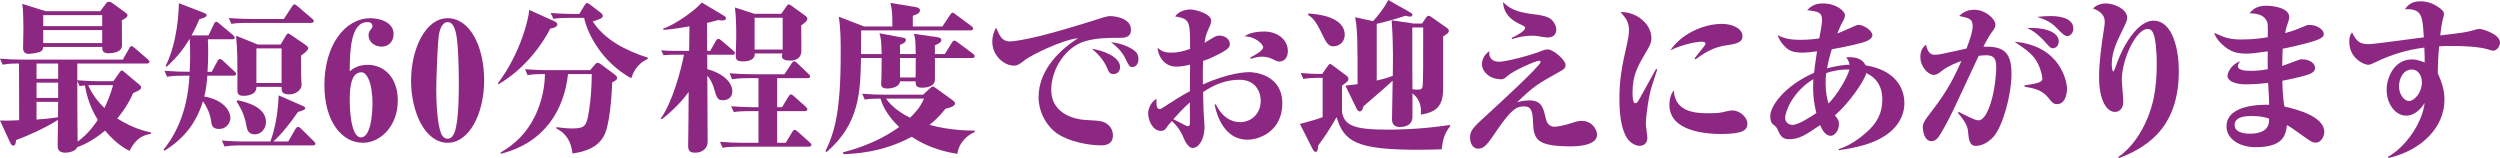 <svg xmlns="http://www.w3.org/2000/svg" id="_&#x30EC;&#x30A4;&#x30E4;&#x30FC;_2" viewBox="0 0 1077.48 68.19"><g id="_&#x6587;&#x5B57;"><path d="M55.8,65.04c-1.61-.84-5.67-2.94-10.5-8.75-5.53,4.62-10.01,6.44-12.04,7.14-.7,2.03-4.34,2.38-4.97,2.38-3.43,0-3.43-1.96-3.43-3.36,0-1.54.14-9.1.14-10.78-4.76,3.08-12.74,6.79-18.06,8.68-.21,1.61-.28,2.38-1.33,2.38-.49,0-.91-.63-1.12-1.05L0,51.95c3.36.07,3.85.07,8.26-.14,0-7.35-.07-18.62-.07-24.43h-.84c-3.57,0-5.39.35-6.23.49l-1.12-2.59c3.29.28,6.58.42,9.94.42h42.98l2.8-4.9c.35-.63.49-.91.98-.91.21,0,.49.07,1.33.77l5.67,4.9c.28.28.7.63.7,1.05,0,.7-.7.77-1.05.77h-30.03v7.21c3.08.28,6.72.42,9.87.42h5.67l2.52-3.57c.42-.56.7-1.05,1.05-1.05.49,0,.98.49,1.61,1.05l6.09,5.11c.28.28.7.63.7,1.12,0,.91-1.05,1.4-3.43,2.45-1.05,2.38-2.94,6.23-6.86,10.92,6.44,4.13,11.55,5.39,14.56,6.09v.56c-5.39.77-7.35,3.85-9.31,7.35ZM52.51,8.75c0,1.68.07,9.24.07,10.78,0,3.22-4.55,3.43-5.88,3.43-2.59,0-2.66-1.54-2.66-2.73h-25.41c-.07,1.75-1.47,2.17-1.68,2.24-1.61.49-4.2.77-4.41.77-2.03,0-2.59-1.19-2.59-2.45,0-1.47.14-7.77.14-9.1,0-1.05-.14-6.79-.21-7.56,0-.35-.28-2.1-.28-2.45l10.08,3.15h23.52l2.52-3.36c.28-.42.56-.7,1.26-.7.56,0,.91.21,1.26.42l5.95,4.34c.49.35.77.7.77,1.05,0,.91-1.47,1.68-2.45,2.17ZM25.06,27.37h-9.31v6.58h9.31v-6.58ZM25.06,35.63h-9.31v6.58h9.31v-6.58ZM15.75,43.89v7.63c1.89-.14,4.55-.28,9.24-.98,0-1.68.07-5.32.07-6.65h-9.31ZM44.04,6.51h-25.41v4.76h25.41v-4.76ZM44.04,12.95h-25.41v5.6h25.41v-5.6ZM36.61,36.82c-.91.07-1.33.14-2.31.28l-.98-2.24c0,8.75,0,17.5.14,26.18,2.73-2.03,5.67-4.76,8.68-9.38-3.22-5.25-4.76-10.15-5.53-14.84ZM41.93,36.68c-1.19,0-2.73,0-3.92.07,1.05,2.45,3.01,5.95,7,9.8,2.31-4.69,3.64-9.45,3.71-9.87h-6.79Z" style="fill:#8c2882;"></path><path d="M100.71,32.62h-11.34c-.28,3.22-.49,5.74-1.33,8.96,9.31,1.75,11.27,6.93,11.27,9.24,0,1.68-1.33,4.76-4.97,4.76-2.87,0-3.15-1.75-3.36-3.5-.56-3.78-2.31-6.72-3.5-8.47-3.01,9.73-8.4,16.24-16.59,21.35l-.42-.42c9.52-11.83,10.78-25.27,11.2-31.92h-2.1c-4.83,0-6.16.21-7.56.49l-1.12-2.59c3.64.28,7.35.42,10.85.42.14-2.66.21-4.41.21-7,0-3.22-.07-5.25-.14-7h-.21c-2.1,3.5-5.18,7.77-9.8,11.83l-.42-.35c1.96-3.85,3.22-8.26,3.99-11.83,1.33-6.37,1.54-10.57,1.75-15.19l10.57,4.06c.84.35,1.4.7,1.4,1.05,0,.84-1.68,1.4-3.15,1.75-.7,1.68-1.47,3.43-3.36,7h7.28l2.38-4.97c.21-.49.56-.91.98-.91s.84.42,1.26.77l5.95,4.97c.28.28.7.63.7,1.05,0,.77-.63.77-1.05.77h-10.5c.07,1.19.14,2.87.14,5.53,0,2.8-.07,5.6-.28,8.47h1.82l2.52-4.69c.14-.28.56-.84.98-.84.49,0,.98.42,1.26.7l5.04,4.69c.42.42.7.63.7,1.05,0,.7-.7.77-1.05.77ZM134.87,62.66h-30.52c-4.34,0-5.81.21-7.56.49l-1.19-2.59c4.34.42,9.31.42,10.01.42h10.92c2.38-6.51,3.29-13.3,3.57-19.88l10.08,4.41c.7.28,1.4.63,1.4,1.19,0,.63-1.68,1.12-3.15,1.54-3.22,4.76-7.42,9.94-10.64,12.74h6.44l3.15-5.46c.21-.35.7-.84,1.05-.84.49,0,1.05.49,1.26.7l5.6,5.53c.28.28.63.63.63,1.05,0,.56-.56.7-1.05.7ZM134.1,9.87h-26.81c-4.27,0-5.81.14-7.56.42l-1.12-2.52c4.34.35,9.24.42,9.94.42h13.79l3.5-5.39c.35-.49.7-.91,1.05-.91s.7.21,1.33.77l6.3,5.39c.35.28.7.56.7,1.05,0,.63-.63.77-1.12.77ZM129.76,23.94c0,7.14,0,7.91.07,9.52,0,.49.14,2.66.14,3.15,0,2.17-2.52,4.06-5.18,4.06-3.43,0-3.43-1.33-3.43-3.22h-10.85c.14,3.85-4.9,3.85-5.74,3.85-2.45,0-2.45-1.54-2.45-2.45v-1.61c0-13.3,0-14.77-.56-21.84l9.31,3.78h9.87l2.1-3.5c.28-.49.7-1.26,1.12-1.26s.98.49,1.75.98l5.74,3.92c.49.35,1.19.91,1.19,1.47,0,.7-1.19,1.89-3.08,3.15ZM109.81,57.9c-3.01,0-3.36-2.24-3.71-4.27-.84-4.69-3.01-8.19-4.13-9.87l.35-.56c3.01.63,12.32,2.59,12.32,9.38,0,2.8-2.03,5.32-4.83,5.32ZM121.36,20.86h-10.85v14.91h10.85v-14.91Z" style="fill:#8c2882;"></path><path d="M156.47,61.54c-9.38,0-16.66-9.52-16.66-24.85,0-17.15,8.82-28.84,19.88-28.84,3.78,0,9.94,1.61,9.94,6.79,0,3.01-1.89,5.46-5.18,5.46-2.73,0-5.6-1.82-5.6-4.9,0-1.4.56-2.03,1.26-2.87.28-.42.42-.63.42-1.05,0-.63-.28-1.75-2.17-1.75-7.42,0-7.56,12.88-7.63,21.21,1.4-1.12,3.5-2.8,7.77-2.8,6.93,0,12.95,5.32,12.95,15.4,0,11.2-7.7,18.2-14.98,18.2ZM155.84,31.15c-4.41,0-5.11,5.81-5.11,12.32,0,1.54.14,15.75,4.83,15.75,3.99,0,4.97-9.1,4.97-14.56,0-9.73-2.73-13.51-4.69-13.51Z" style="fill:#8c2882;"></path><path d="M192.92,61.54c-9.73,0-15.75-13.23-15.75-26.81s6.16-26.88,15.75-26.88,15.75,12.11,15.75,26.81c0,13.93-6.23,26.88-15.75,26.88ZM196.42,13.86c-.49-1.75-1.26-4.34-3.5-4.34-1.96,0-2.94,2.24-3.5,4.13-.91,3.29-1.4,22.4-1.4,24.92,0,4.9.35,14.14,1.96,18.62.28.77,1.12,2.59,2.94,2.59,1.26,0,2.17-.77,2.94-2.59,1.89-4.62,1.89-17.08,1.89-22.54,0-6.37-.35-17.22-1.33-20.79Z" style="fill:#8c2882;"></path><path d="M237.19,12.32c-3.36,6.44-10.36,16.87-22.33,24.01l-.28-.42c10.01-13.23,13.44-28.7,13.51-31.64l10.85,4.9c.7.28,1.26.77,1.26,1.33,0,1.33-2.17,1.68-3.01,1.82ZM263.86,35.49c-.07,1.12-.49,15.47-3.01,21.84-2.45,6.16-8.61,8.05-14.14,8.82-.21-1.96-.84-7.77-6.93-10.78v-.56c2.24.28,4.69.56,6.79.56,5.81,0,6.3-1.19,7.35-8.05.77-4.69,1.12-10.85,1.12-15.4h-10.22c-1.68,15.12-9.73,29.54-29.05,34.37v-.56c6.58-3.85,11.2-8.54,14.63-15.33,1.89-3.78,4.34-10.29,4.48-18.48-4.55,0-6.02.21-7.49.49l-1.12-2.59c4.34.35,9.24.42,9.94.42h18.13l2.1-2.45c.42-.49.63-.7,1.19-.7.42,0,.98.35,1.19.49l6.3,4.69c.28.21.84.77.84,1.33s-.21.98-2.1,1.89ZM272.05,33.74c-12.74-7.07-18.83-19.18-20.3-26.04h-5.67c-4.27,0-5.81.14-7.56.42l-1.19-2.52c4.41.35,9.31.42,10.01.42h2.31l2.24-3.64c.42-.7.7-1.05,1.19-1.05.42,0,.77.28,1.47.84l4.48,3.43c.28.21.77.63.77,1.26,0,.84-.84,1.33-4.34,2.38,4.97,7.7,14,12.53,23.73,15.61v.56c-5.04,2.24-6.44,6.37-7.14,8.33Z" style="fill:#8c2882;"></path><path d="M315.7,23.59h-10.92l.07,6.23c6.86,1.82,10.78,5.74,10.78,9.52,0,2.94-2.31,3.85-3.92,3.85-2.45,0-2.66-.56-4.2-5.74-.14-.49-.84-2.73-2.66-4.83.07,8.61.14,20.37.14,28.56,0,2.38-1.96,4.62-5.25,4.62-2.52,0-3.15-.77-3.15-3.08,0-1.19.07-5.11.14-11.62l.07-11.48c-1.89,2.73-5.88,7.35-11.55,11.76l-.49-.28c5.11-7.07,8.89-21.42,10.01-27.51h-5.53c-.35,0-1.68.07-3.22.21l-1.12-2.1c2.52.21,5.04.21,5.6.21h6.51l.14-10.57c-6.23,1.12-9.31,1.4-11.27,1.54v-.56c5.88-2.03,15.12-9.03,16.52-11.27l9.87,5.88c.28.21.63.56.63.91,0,.84-.98.98-1.68.98-.56,0-.98-.07-1.61-.21-2.87.84-3.78.98-4.9,1.26l.07,12.04h1.33l2.45-4.34c.21-.35.63-.84,1.05-.84.35,0,.91.35,1.26.7l5.18,4.41c.35.28.7.63.7,1.05,0,.63-.56.7-1.05.7ZM348.6,63.22h-29.61c-4.83,0-6.23.21-7.56.49l-1.12-2.59c3.29.28,6.65.42,9.94.42h6.65v-13.65h-3.08c-4.9,0-6.23.21-7.56.42l-1.19-2.52c3.36.28,6.65.42,10.01.42h1.82v-12.53h-3.78c-4.83,0-6.23.28-7.56.49l-1.12-2.59c3.29.28,6.65.42,9.94.42h13.72l3.08-4.69c.21-.28.7-.91,1.12-.91.35,0,.91.49,1.26.77l4.9,4.69c.35.35.7.7.7,1.05,0,.77-.7.77-1.12.77h-13.09v12.53h2.1l2.8-4.62c.21-.35.63-.91,1.05-.91.28,0,.84.35,1.26.77l5.18,4.62c.28.28.63.77.63,1.05,0,.49-.35.77-1.05.77h-11.97v13.65h3.71l2.8-4.69c.21-.35.7-.91.98-.91.49,0,.91.42,1.33.77l5.25,4.69c.35.28.7.7.7,1.05,0,.49-.49.77-1.12.77ZM345.31,10.92c0,1.75.14,9.59.07,11.2-.07,2.38-1.68,3.99-4.76,3.99-2.31,0-3.64-.56-3.64-1.89,0-.28.14-.91.21-1.19h-11.9c.28,3.43-4.41,3.43-4.9,3.43-2.66,0-3.29-.56-3.29-2.45,0-1.26.21-7.07.21-8.19,0-3.99-.07-8.75-.56-12.6l8.4,2.73h11.55l2.31-3.29c.28-.42.56-.77.91-.77.28,0,.84.28,1.26.63l6.02,4.34c.35.28.77.77.77,1.26,0,.63-.56,1.4-2.66,2.8ZM337.33,7.63h-12.11v13.72h12.11V7.63Z" style="fill:#8c2882;"></path><path d="M384.6,11.41c0-5.25-.07-7.28-.84-10.15l10.22,1.68c1.33.21,2.52.42,2.52,1.54,0,1.33-1.75,1.82-3.08,2.31v4.62h12.74l3.36-5.04c.42-.63.77-.91,1.12-.91q.28,0,1.26.77l6.79,5.04c.49.35.7.7.7,1.05,0,.63-.63.77-1.05.77h-47.18c0,1.61-.07,8.75-.07,10.22h8.89c-.14-5.46-.21-6.37-.91-8.96l9.38,1.75c1.61.28,1.96.35,1.96,1.19,0,1.05-1.68,1.75-2.52,2.03v3.99h6.79c-.14-6.09-.14-6.79-.84-8.75l9.73,1.4c1.12.14,2.17.35,2.17,1.4s-2.38,2.03-2.8,2.17v3.78h4.27l3.08-4.97c.28-.49.56-.84,1.05-.84.42,0,.84.35,1.33.7l6.72,4.97c.28.21.7.63.7,1.05,0,.7-.63.77-1.05.77h-16.1c0,.91.07,9.1,0,9.73-.28,2.31-3.01,3.08-5.53,3.08-2.73,0-2.73-1.26-2.8-2.73h-6.72c-.14,2.38-3.5,3.08-5.6,3.08-2.45,0-2.52-1.33-2.52-2.17,0-.49.14-2.66.14-3.08,0-.7.07-3.5.07-6.37v-1.54h-8.89c-.28,14.42-.56,28.35-14.84,40.53l-.49-.35c3.99-8.4,6.58-16.8,6.58-42.07,0-5.18,0-10.92-.84-15.89l10.92,4.2h12.18ZM371.58,40.39c3.29.28,6.65.42,9.94.42h16.31l2.8-2.59c.91-.84.98-.91,1.4-.91.35,0,.42.07,1.26.63l6.79,4.9c1.47,1.05,1.54,1.4,1.54,1.75,0,1.26-2.66,1.96-4.06,2.24-3.22,3.99-5.88,6.16-6.93,7,8.75,2.38,16.73,2.45,19.46,2.45v.63c-2.24.91-6.65,3.78-7.49,9.38-2.66-.42-11.34-1.75-19.67-7.35-12.81,7-25.48,7.35-29.33,7.49l-.35-.77c13.58-3.43,21.07-8.68,24.29-10.92-3.57-3.43-6.65-7.42-8.05-12.25-3.29,0-4.97.14-6.79.42l-1.12-2.52ZM381.87,42.49c1.4,2.03,4.41,5.32,10.36,8.26,2.52-2.52,4.27-4.34,6.02-8.26h-16.38ZM387.89,24.99v8.4h6.72c.07-1.26.07-5.6.07-8.4h-6.79Z" style="fill:#8c2882;"></path><path d="M482.4,16.31c-4.62,0-9.8,0-14.77,1.47-8.33,2.45-14.56,11.9-14.56,21s8.12,12.6,15.19,12.95c6.09.35,7.28.35,9.38,2.1,1.47,1.26,2.03,3.01,2.03,4.48,0,3.92-3.22,4.34-5.11,4.34s-10.57-.35-17.71-4.34c-5.18-2.87-9.24-9.52-9.24-16.38,0-12.46,10.15-21.07,17.01-25.48-7.21.84-20.02,7.28-22.54,9.17-2.87,2.17-3.5,2.66-5.25,2.66-3.85,0-9.17-4.13-9.17-10.29,0-2.52.7-4.41,1.68-6.09,1.89,5.04,3.5,5.95,6.02,5.95,1.12,0,7.84-.63,23.52-5.25,5.39-1.61,10.71-3.15,15.96-4.9,1.33-.42,2.59-.77,3.92-.77.35,0,8.68.35,8.68,5.88,0,3.5-3.08,3.5-5.04,3.5ZM479.88,31.92c-1.68,0-2.03-.98-2.66-2.45-1.61-4.06-4.76-6.86-6.65-8.47,4.41.7,12.18,3.29,12.18,7.91,0,1.26-.7,3.01-2.87,3.01ZM487.93,28.91c-1.05,0-1.61-.91-2.73-3.36-1.33-2.87-3.5-5.25-6.37-7.35,5.32.49,8.75,2.73,9.45,3.15,1.54.98,2.38,2.17,2.38,4.13,0,1.47-.7,3.43-2.73,3.43Z" style="fill:#8c2882;"></path><path d="M537.55,60.21c-9.66,0-13.16-10.22-14.07-15.19h.56c2.52,5.25,6.44,7.63,10.43,7.63,4.41,0,8.89-3.22,8.89-9.24,0-3.64-2.1-9.03-9.1-9.03-5.88,0-10.85,2.03-15.75,5.32.14,6.02.14,6.65.21,7.84,0,1.12.42,5.88.42,6.86,0,6.44-2.94,9.38-5.04,9.38-2.31,0-3.78-3.92-4.06-4.55-.91-2.24-2.17-4.41-4.97-7.07-1.33,1.47-1.47,1.68-2.59,3.22-.28.42-.91,1.05-2.17,1.05-3.36,0-5.46-4.34-5.46-7.56,0-1.4.7-4.55,3.57-6.3,0,2.66-.07,4.41,1.4,4.41.49,0,.91-.28,1.75-.84,3.71-2.38,7-4.55,11.27-6.86.07-5.25.07-5.81.07-11.41-1.82.42-3.85.84-6.09.84-5.32,0-7.84-5.11-7.91-8.12,1.47,1.26,2.66,2.1,5.88,2.1,2.73,0,4.9-.49,8.12-1.61,0-11.9,0-12.95-6.44-14,1.54-2.38,5.04-3.01,6.3-3.01,2.8,0,9.24,1.96,9.24,4.83,0,.7-.35,1.75-.49,2.1-1.61,3.57-1.89,4.2-2.38,7.49.28-.14.63-.35,3.78-2.31.84-.49,1.54-.84,2.73-.84,2.03,0,4.41,1.4,4.41,3.57,0,1.4-.63,2.38-5.46,4.76-2.52,1.26-3.36,1.68-6.09,2.59-.14,4.97-.14,5.53-.07,10.15,11.06-5.04,18.62-5.32,19.95-5.32,2.59,0,14.28,1.26,14.28,13.44,0,11.55-9.24,15.68-15.12,15.68ZM512.84,44.1c-3.29,2.94-5.25,5.18-7.14,7.28.84.42,2.17,1.12,4.9,2.52.42.21,1.05.49,1.47.49.56,0,.84-.35.77-2.52,0-1.61-.07-5.95,0-7.77ZM551.55,26.53c-.91,0-1.26-.14-3.22-1.12-1.33-.7-3.08-.98-4.41-.98-1.75,0-2.94.35-4.9.91l-.14-.56c2.17-1.12,5.53-3.01,5.53-4.41s-3.64-4.76-8.05-4.69c2.24-1.68,5.74-2.1,8.47-2.1,5.74,0,10.22,3.5,10.22,8.4,0,4.2-3.01,4.55-3.5,4.55Z" style="fill:#8c2882;"></path><path d="M621.36,64.34c-2.24.07-5.67.21-10.01.21-26.67,0-32.13-3.43-35.28-14.07-3.08,5.39-5.32,8.68-7.91,12.18-.21,1.82-.28,2.8-1.12,2.8-.56,0-.98-.63-1.26-1.12l-5.53-10.92c4.34-1.12,7.42-2.03,9.8-2.94v-16.94c-4.27,0-6.02.07-8.33.49l-1.12-2.59c3.01.28,4.9.42,9.24.42l2.52-3.57c.49-.63.56-.7.91-.7.28,0,.35.07,1.05.56l5.74,4.27c.49.35,1.12.84,1.12,1.54,0,.84-.28,1.05-2.8,3.01v11.13c.91,6.09,5.32,7.77,19.81,7.77,2.59,0,13.65,0,26.81-2.03v.56c-2.03,2.66-3.08,4.76-3.64,9.94ZM574.74,19.95c-1.47,0-2.52-.42-4.13-3.64-2.66-5.53-4.06-8.26-6.86-9.87l.21-.63c2.87.21,15.61,1.05,15.61,9.24,0,3.01-2.38,4.9-4.83,4.9ZM621.99,15.68v22.05c0,7.77-2.45,10.43-9.59,11.69.07-2.59.21-6.16-3.64-9.17v10.08c0,4.41-4.69,4.41-5.53,4.41-1.61,0-3.29-.7-3.29-3.29,0-2.1.28-14.07.28-16.66-2.38,2.17-4.69,4.27-12.53,10.99-.35,1.12-.7,2.24-1.68,2.24-.63,0-1.05-.63-1.26-1.05l-4.9-10.08c3.08-.35,3.5-.35,5.25-.63,0-17.22,0-23.66-1.05-28.84l7.7,1.68c1.54-1.61,4.34-4.83,6.58-9.1l9.17,5.18c.91.56,1.26.7,1.26,1.19,0,.56-.42.77-.91.77s-.7,0-2.1-.35c-4.97,1.68-10.01,2.94-12.39,3.5v24.43c3.36-.77,5.46-1.47,6.93-2.03,0-1.33.07-7.42.07-8.61-.07-7.7-.28-11.27-.56-15.33l9.59,1.4h3.5l1.75-2.59c.35-.42.56-.77,1.05-.77.35,0,.7.21,1.05.42l6.58,4.62c.98.7,1.12,1.12,1.12,1.4,0,.91-.63,1.33-2.45,2.45ZM608.69,11.83c0,17.36,0,19.32.07,26.67.42,0,1.26.14,2.24.14,1.68,0,2.03-.49,2.17-1.68.21-1.47.21-12.18.21-25.13h-4.69Z" style="fill:#8c2882;"></path><path d="M677.19,63.08c-15.75,0-16.24-3.29-16.52-11.55-.21-5.46-2.03-5.67-3.99-5.67-2.87,0-5.18,1.05-11.41,10.15-3.99,5.88-5.46,8.05-8.12,8.05-3.01,0-3.57-3.36-3.57-4.69,0-3.08,1.05-4.27,8.12-10.64,3.01-2.73,22.33-20.44,22.33-22.05,0-.21-.14-.49-.77-.49-1.47,0-11.13,4.34-13.51,6.51-.98.91-1.68,1.47-2.73,1.47-5.25,0-8.33-3.5-8.33-6.58,0-.7.28-3.64,3.29-5.6-.07.42-.14.63-.14.91,0,1.19.63,3.71,4.2,3.71,2.8,0,13.09-2.52,18.97-4.9.7-.28,1.4-.42,2.03-.42,2.52,0,7.7,4.62,7.7,6.65,0,1.33-.7,1.89-1.82,2.52-10.85,6.09-11.62,6.51-19.04,13.58,1.33-.35,3.01-.77,5.25-.77,5.25,0,6.02,3.15,6.93,7.14.35,1.47.91,4.2,3.92,4.2,1.4,0,4.83-.77,5.39-.98,4.41-1.4,4.9-1.54,6.3-1.54,4.55,0,6.65,3.71,6.65,6.02,0,4.97-9.94,4.97-11.13,4.97ZM666.97,16.17c-.77,0-4.27-.63-4.97-.7-.56,0-1.19-.07-1.75-.07-4.06,0-6.86.91-8.61,1.47l-.07-.56c2.66-1.19,5.74-3.15,5.74-4.2,0-.63-.21-.77-2.31-1.75-6.86-3.15-7.07-7.84-7.21-9.45,3.71,3.64,7.14,4.55,14.98,5.46.35.07,4.34.49,6.09,2.24.42.49,1.89,2.1,1.89,4.13s-1.26,3.43-3.78,3.43Z" style="fill:#8c2882;"></path><path d="M711.95,37.03c-1.33,4.13-2.59,12.67-2.59,16.45,0,.91.63,5.11.63,5.95,0,2.59-1.89,3.43-3.36,3.43s-2.73-.77-3.85-1.61c-1.47-1.12-4.83-5.11-4.83-18.55,0-7.91.91-13.65,3.36-24.08.35-1.54.77-3.99.77-5.6,0-2.31-.49-4.69-3.71-7.77,6.09-.42,13.37,4.48,13.37,11.27,0,2.03-.91,3.5-1.75,4.97-4.06,6.86-6.37,10.71-6.37,18.27,0,1.47,0,4.69,1.12,4.69.84,0,1.05-.35,2.66-3.29,1.47-2.73,5.39-9.8,6.37-11.48l.49.28c-.21.7-.42,1.33-2.31,7.07ZM741.77,57.76c-5.81,0-22.26-.91-22.26-12.53,0-3.5,1.05-5.11,1.89-6.3.42,9.87,10.36,9.87,15.12,9.87,4.34,0,5.11-.21,7.63-.84.7-.21,1.82-.35,2.73-.35,2.45,0,6.23,2.52,6.23,5.74,0,2.52-1.54,4.41-11.34,4.41ZM744.57,19.46c-3.43.49-7.35,1.26-13.79,6.09l-.49-.35c.42-.49,2.94-3.71,4.41-5.53.21-.28.35-.56.35-.91,0-.77-1.12-.77-1.68-.77-2.94,0-9.24,1.54-13.44,3.71,4.55-6.93,14.07-11.41,22.26-11.41,4.41,0,8.82,1.96,8.82,5.39,0,2.73-3.29,3.29-6.44,3.78Z" style="fill:#8c2882;"></path><path d="M805.52,61.82c-2.8.98-6.44,1.96-13.09,2.94v-.49c5.11-1.61,9.38-4.9,12.04-7.28,4.41-3.85,6.79-8.12,6.79-14.14,0-8.12-5.39-10.64-6.93-11.34-.77,3.43-7.7,13.3-13.51,18.2,1.54,1.89,1.75,2.31,1.75,3.78,0,3.08-2.1,5.04-3.5,5.04-2.45,0-3.92-2.87-4.62-4.62-6.16,4.2-8.89,6.09-13.37,6.09-3.22,0-3.92-1.89-5.25-4.76-.21-.42-.7-.91-1.19-1.26-.84-.56-1.68-1.4-1.68-3.99,0-4.13,5.95-12.95,18.9-18.62.28-3.08.98-7.21,1.26-9.24-1.12.14-4.27.56-6.23.56-4.2,0-5.74-.98-6.93-1.96-.49-.49-2.94-2.59-3.78-5.6,3.08,1.68,6.16,2.03,9.66,2.03,4.27,0,7.07-.42,8.26-.63.77-4.13,1.19-6.37,1.19-7.91,0-3.36-1.68-3.64-6.44-4.27,1.75-1.61,3.08-2.87,7-2.87,5.46,0,9.31,3.29,9.31,5.04,0,1.05-.35,1.75-1.68,4.13-.42.84-1.33,3.08-1.61,3.78,1.33-.56,3.78-1.54,7.14-3.08.98-.49,1.47-.63,2.1-.63,2.17,0,5.88,2.52,5.88,4.48,0,.49-.42,1.68-2.66,2.59-2.17.91-10.08,2.66-14.84,3.43-1.33,4.34-1.82,6.93-2.03,8.26,4.9-1.4,8.26-1.54,9.73-1.61-.35-1.54-.98-2.45-1.47-3.22,2.03-.07,6.51-.28,8.33,3.5,15.54,2.52,16.73,12.95,16.73,16.24,0,6.02-3.57,13.37-15.26,17.43ZM781.43,37.73c0-1.75.07-2.87.14-3.64-8.82,5.32-12.18,13.86-12.18,16.73,0,1.61,1.19,3.01,3.22,3.01,2.45,0,7.84-3.5,10.22-5.11-.91-3.71-1.4-7.14-1.4-10.99ZM787.1,31.5c-.14.98-.28,2.31-.28,4.41,0,3.85.63,6.72,1.26,8.68,3.78-3.71,8.19-11.34,9.03-14.63-4.41-.07-7.7.7-10.01,1.54Z" style="fill:#8c2882;"></path><path d="M859.23,58.88c-2.31,2.59-5.18,3.99-7.63,3.99-1.54,0-2.94-.56-3.29-5.25-.14-2.03-.28-4.2-4.48-8.96l.42-.42c2.03,1.05,6.86,3.64,8.4,3.64,4.48,0,7.7-13.86,7.7-23.17,0-4.34-1.82-4.9-4.62-4.9-1.05,0-1.89.14-2.94.28-.07.14-9.03,19.39-10.78,23.03-1.89,3.85-4.9,9.8-6.79,12.25-.63.77-1.54,1.47-2.73,1.47-3.29,0-3.78-4.83-3.78-5.88,0-1.47.21-2.45,4.13-7.42,6.86-8.82,9.87-15.33,12.53-21.28-1.54.56-5.81,2.17-8.47,4.27-1.19.98-2.17,1.75-3.5,1.75-2.24,0-5.74-3.36-5.74-7.7,0-3.22,1.47-4.48,2.38-5.32.98,3.99,2.45,4.34,3.99,4.34,1.19,0,2.94-.35,3.85-.56,1.54-.35,8.26-1.82,9.66-2.1,1.26-3.29,2.66-7.21,2.66-9.66,0-3.15-1.4-3.43-5.81-4.41,1.12-1.05,2.94-2.66,6.51-2.66,4.83,0,9.1,3.99,9.1,6.37,0,1.26-.56,1.96-1.68,3.5-.56.7-2.03,3.15-3.5,6.02,7.98-.14,12.11,1.61,12.11,11.69,0,9.03-3.71,22.54-7.7,27.09ZM886.6,44.87c-1.68,0-2.24-.77-3.78-2.73-2.8-3.5-6.37-4.13-10.22-4.76l-.07-.56c6.58-.98,7.7-1.54,7.7-3.01,0-.63-.42-3.29-1.82-6.23-1.82-3.85-5.11-6.23-10.15-9.59,20.02,1.75,22.61,17.5,22.61,20.23,0,2.52-.91,6.65-4.27,6.65ZM884.71,20.79c-.91,0-1.4-.56-2.94-2.31-3.99-4.55-6.58-5.67-8.05-6.37,6.37-.42,13.58,1.19,13.58,5.81,0,1.68-1.19,2.87-2.59,2.87ZM891.08,15.54c-1.19,0-2.03-.77-4.62-3.43-2.8-2.87-4.97-3.64-8.47-4.83,2.73-.28,3.71-.35,5.74-.35,1.68,0,9.87,0,9.87,5.46,0,1.68-1.26,3.15-2.52,3.15Z" style="fill:#8c2882;"></path><path d="M913.02,67.63c5.88-4.06,10.08-10.64,12.6-16.87,1.82-4.41,3.92-11.2,3.92-22.96,0-7.63-.84-11.55-1.12-12.39-.56-1.82-1.26-2.94-2.8-2.94-5.04,0-11.13,13.16-11.13,21.91,0,1.47.63,8.05.63,9.38,0,3.36-2.03,4.48-3.57,4.48-3.29,0-6.86-4.41-6.86-15.05,0-6.58.98-13.23,1.96-19.74.28-1.68.49-3.08.49-4.06,0-3.29-2.66-4.9-5.11-5.74,2.1-2.03,4.55-2.17,5.67-2.17,3.36,0,9.1,2.38,9.1,6.16,0,1.33-.35,1.89-2.73,6.79-1.75,3.64-3.92,8.19-3.92,13.23,0,1.75.35,3.15.63,3.15.35,0,.84-1.47,1.19-2.45,3.78-10.92,10.22-19.46,16.1-19.46,8.68,0,10.99,13.23,10.99,21.56,0,23.1-11.9,32.41-25.9,37.73l-.14-.56Z" style="fill:#8c2882;"></path><path d="M998.11,61.47c-1.47,0-1.96-.35-5.81-3.08-4.55-3.22-5.04-3.64-6.65-4.48-.49,4.76-1.96,9.52-13.58,9.52-6.72,0-12.46-3.43-12.46-8.96,0-9.52,15.26-9.38,18.34-9.31.07-1.54-.28-7.42-.42-9.45-1.61.21-5.32.63-9.52.63-5.39,0-7.98-1.75-7.98-3.57,0-1.12,1.19-4.83,5.46-6.37-.42.56-.98,1.4-.98,2.1,0,1.89,3.43,2.03,5.81,2.03,1.33,0,3.71-.07,7.07-.7-.07-2.38-.07-2.94,0-7.7-4.76.7-7.21.98-8.96.98-4.69,0-7.35-.84-10.71-3.99-2.45-2.31-3.15-3.99-3.43-4.97,4.83,2.17,6.58,2.87,11.97,2.87s9.45-.7,11.13-.98c.07-5.46.07-6.09-.56-7.21-1.54-2.73-4.41-2.94-7.28-3.15,1.61-1.89,3.36-3.22,7.21-3.22,2.59,0,9.87.84,9.87,4.83,0,.98-.14,1.4-.98,3.85-.35.91-.63,2.45-.77,3.15,1.68-.49,5.11-1.54,7.84-2.8,1.33-.63,1.82-.77,2.45-.77,3.71,0,6.37,2.17,6.37,3.92,0,1.19-1.05,1.75-2.38,2.38-2.31,1.05-9.17,2.73-15.33,3.99-.14,1.82-.14,4.41-.21,7.42,1.12-.42,6.23-2.31,7.21-2.66.56-.21.91-.21,1.26-.21,3.64,0,5.67,1.89,5.67,3.71,0,1.47-1.19,2.1-2.17,2.59-1.47.63-6.58,1.96-11.9,2.94,0,1.54.14,7.7.91,11.13,5.46,1.19,17.15,4.34,17.15,10.92,0,1.82-1.33,4.62-3.64,4.62ZM970.52,49.99c-4.76,0-7.42,1.12-7.42,3.92,0,3.71,5.74,3.71,6.58,3.71,3.92,0,8.68-1.05,8.26-6.51-1.26-.42-3.57-1.12-7.42-1.12Z" style="fill:#8c2882;"></path><path d="M1074.61,21.84c-.7,0-1.4-.28-2.1-.49-4.06-1.33-11.41-1.54-15.82-1.54-2.66,0-4.13.07-5.46.14-.56,6.72-.56,9.59-.56,11.62.7,1.54,1.4,3.22,1.96,5.18.56,1.89.91,3.92.91,6.23,0,11.9-9.87,21.84-24.15,25.13l-.21-.49c8.12-4.62,14.91-15.05,15.82-23.24-.91,1.4-3.57,5.46-7.98,5.46-4.76,0-8.4-5.25-8.4-11.06s3.57-13.16,10.78-13.16c2.38,0,4.27.77,5.6,1.33.07-2.03,0-2.45-.14-6.44-7.35.91-14.49,3.08-21.21,6.37-1.89.91-2.52,1.05-3.01,1.05-1.68,0-8.12-2.73-8.12-9.94,0-2.24.49-3.01,1.19-4.06,1.68,3.36,2.87,5.11,7.07,5.11,1.96,0,15.82-1.89,18.97-2.31l4.9-.63c-.56-9.31-.77-12.46-8.19-12.11,1.26-1.61,2.66-3.43,6.79-3.43,2.59,0,5.25.84,7.49,2.38,2.59,1.75,2.59,2.52,2.59,3.29,0,.49-.56,2.31-.63,2.66-.28,1.26-.7,3.85-.98,6.37,10.08-1.19,11.2-1.33,14.84-2.38.14-.07,1.47-.42,2.1-.42,1.05,0,8.82,2.1,8.82,5.95,0,1.54-1.4,3.43-2.87,3.43ZM1039.54,29.96c-4.2,0-5.6,4.62-5.6,7.21,0,3.43,2.17,6.37,4.34,6.37s5.53-3.5,5.53-8.05c0-3.29-1.89-5.53-4.27-5.53Z" style="fill:#8c2882;"></path></g></svg>